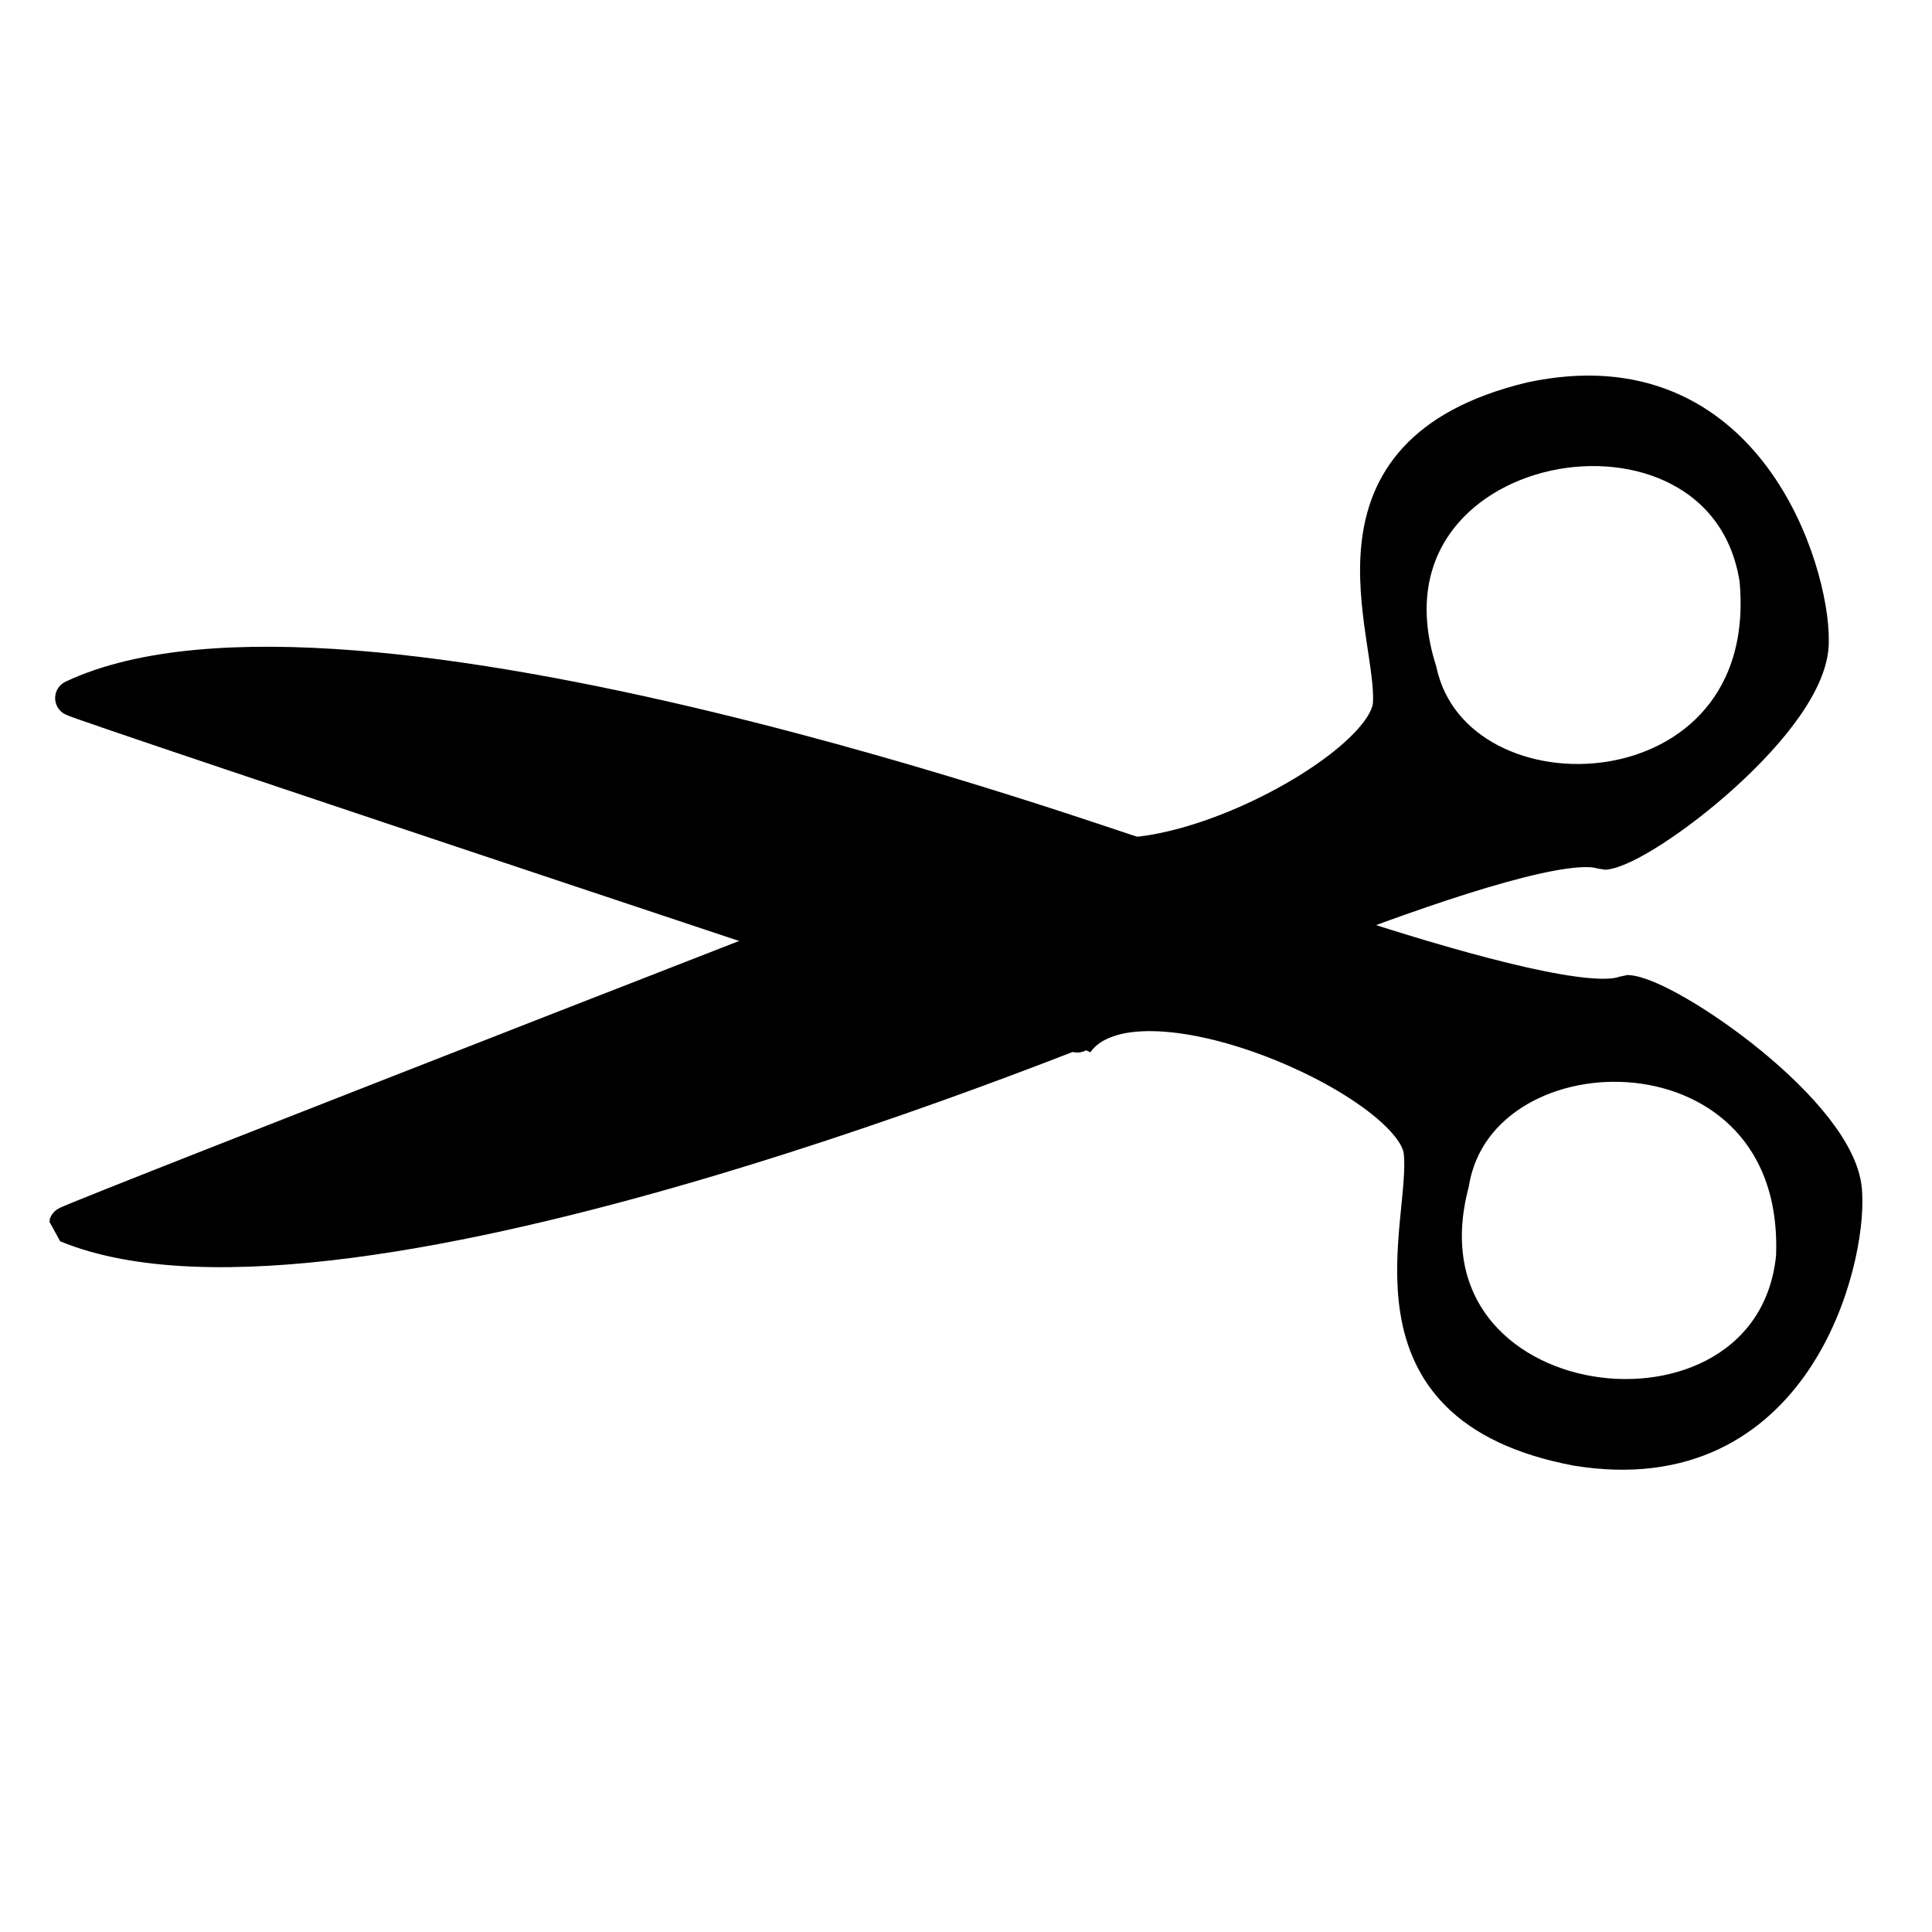 <?xml version="1.0"?><svg width="533.333" height="533.333" xmlns="http://www.w3.org/2000/svg">
 <title>Scissors</title>

 <g>
  <title>Layer 1</title>
  <path transform="rotate(-90, 166.574, 234.547)" fill="#000000" fill-rule="evenodd" stroke="#000000" stroke-width="10" stroke-linejoin="round" id="path693" d="m208.412,88.195c-0.826,0.19 -92.847,277.162 -92.847,277.162c0,0 50.516,15.351 49.689,15.541c-0.826,0.19 78.761,-217.367 43.157,-292.703z"/>
  <path transform="rotate(-90, 403.01, 318.938)" fill="#000000" fill-rule="evenodd" stroke="#000000" stroke-width="10" stroke-linejoin="bevel" id="path596" d="m484.798,228.325c0,0 -45.402,119.053 -36.999,136.734c-0.363,10.786 -33.797,59.454 -55.41,59.926c-18.636,1.172 -79.934,-13.489 -70.106,-73.75c11.686,-61.997 61.956,-40.508 81.831,-42.838c19.876,-2.331 53.658,-79.181 30.214,-95.569c26.165,6.88 49.811,17.275 50.471,15.497zm-89.356,88.178c-67.788,-17.879 -80.967,88.46 -20.587,94.693c67.695,2.879 67.126,-87.126 20.587,-94.693z"/>
  <path transform="rotate(-90, 163.594, 288.084)" fill="#000000" fill-rule="evenodd" stroke="#000000" stroke-width="10" stroke-linejoin="bevel" id="path674" d="m113.636,143.004c0.835,0.148 106.679,272.138 106.679,272.138c0,0 -49.679,17.874 -48.844,18.022c0.835,0.148 -89.602,-213.128 -57.835,-290.16z"/>
  <path transform="rotate(-90, 394.955, 193.814)" fill="#000000" fill-rule="evenodd" stroke="#000000" stroke-width="10" stroke-linejoin="bevel" id="path590" d="m403.5,190.508c66.802,-21.269 85.317,84.273 25.327,93.537c-67.464,6.283 -71.426,-83.638 -25.327,-93.537zm-93.681,-83.569c0,0 51.337,116.617 43.834,134.698c0.906,10.754 36.746,57.677 58.356,57.061c18.672,0.232 79.154,-17.496 66.306,-77.185c-14.791,-61.331 -63.916,-37.338 -83.883,-38.665c-19.968,-1.327 -57.576,-76.38 -34.985,-93.927c-25.785,8.188 -48.879,19.76 -49.627,18.018z"/>
 </g>
</svg>